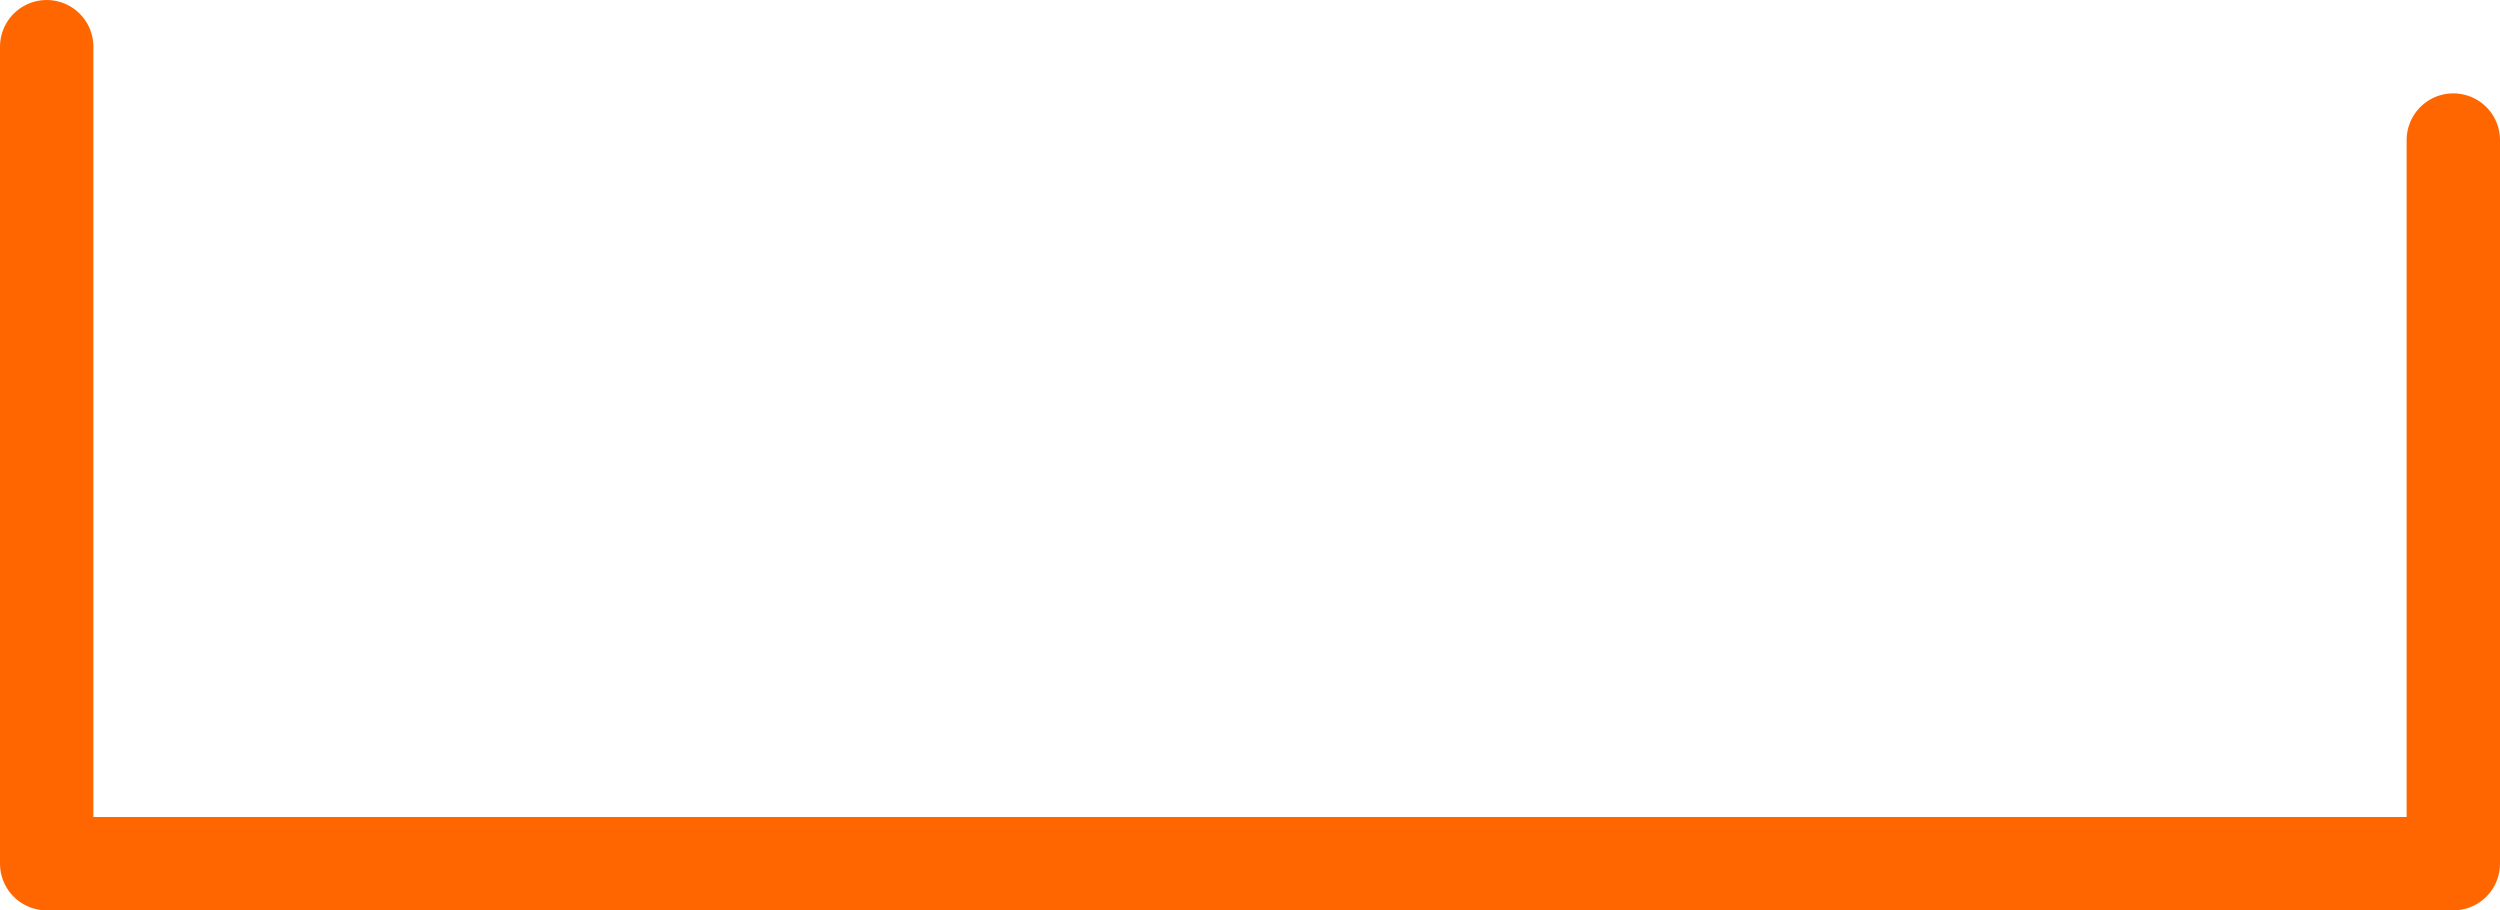 <?xml version="1.0" encoding="UTF-8" standalone="no"?>
<svg xmlns:xlink="http://www.w3.org/1999/xlink" height="19.5px" width="53.55px" xmlns="http://www.w3.org/2000/svg">
  <g transform="matrix(1.0, 0.0, 0.0, 1.0, 26.75, 10.75)">
    <path d="M25.8 -7.75 L25.8 7.75 -25.75 7.75 -25.75 -9.75" fill="none" stroke="#ff6600" stroke-linecap="round" stroke-linejoin="round" stroke-width="2.0"/>
  </g>
</svg>
